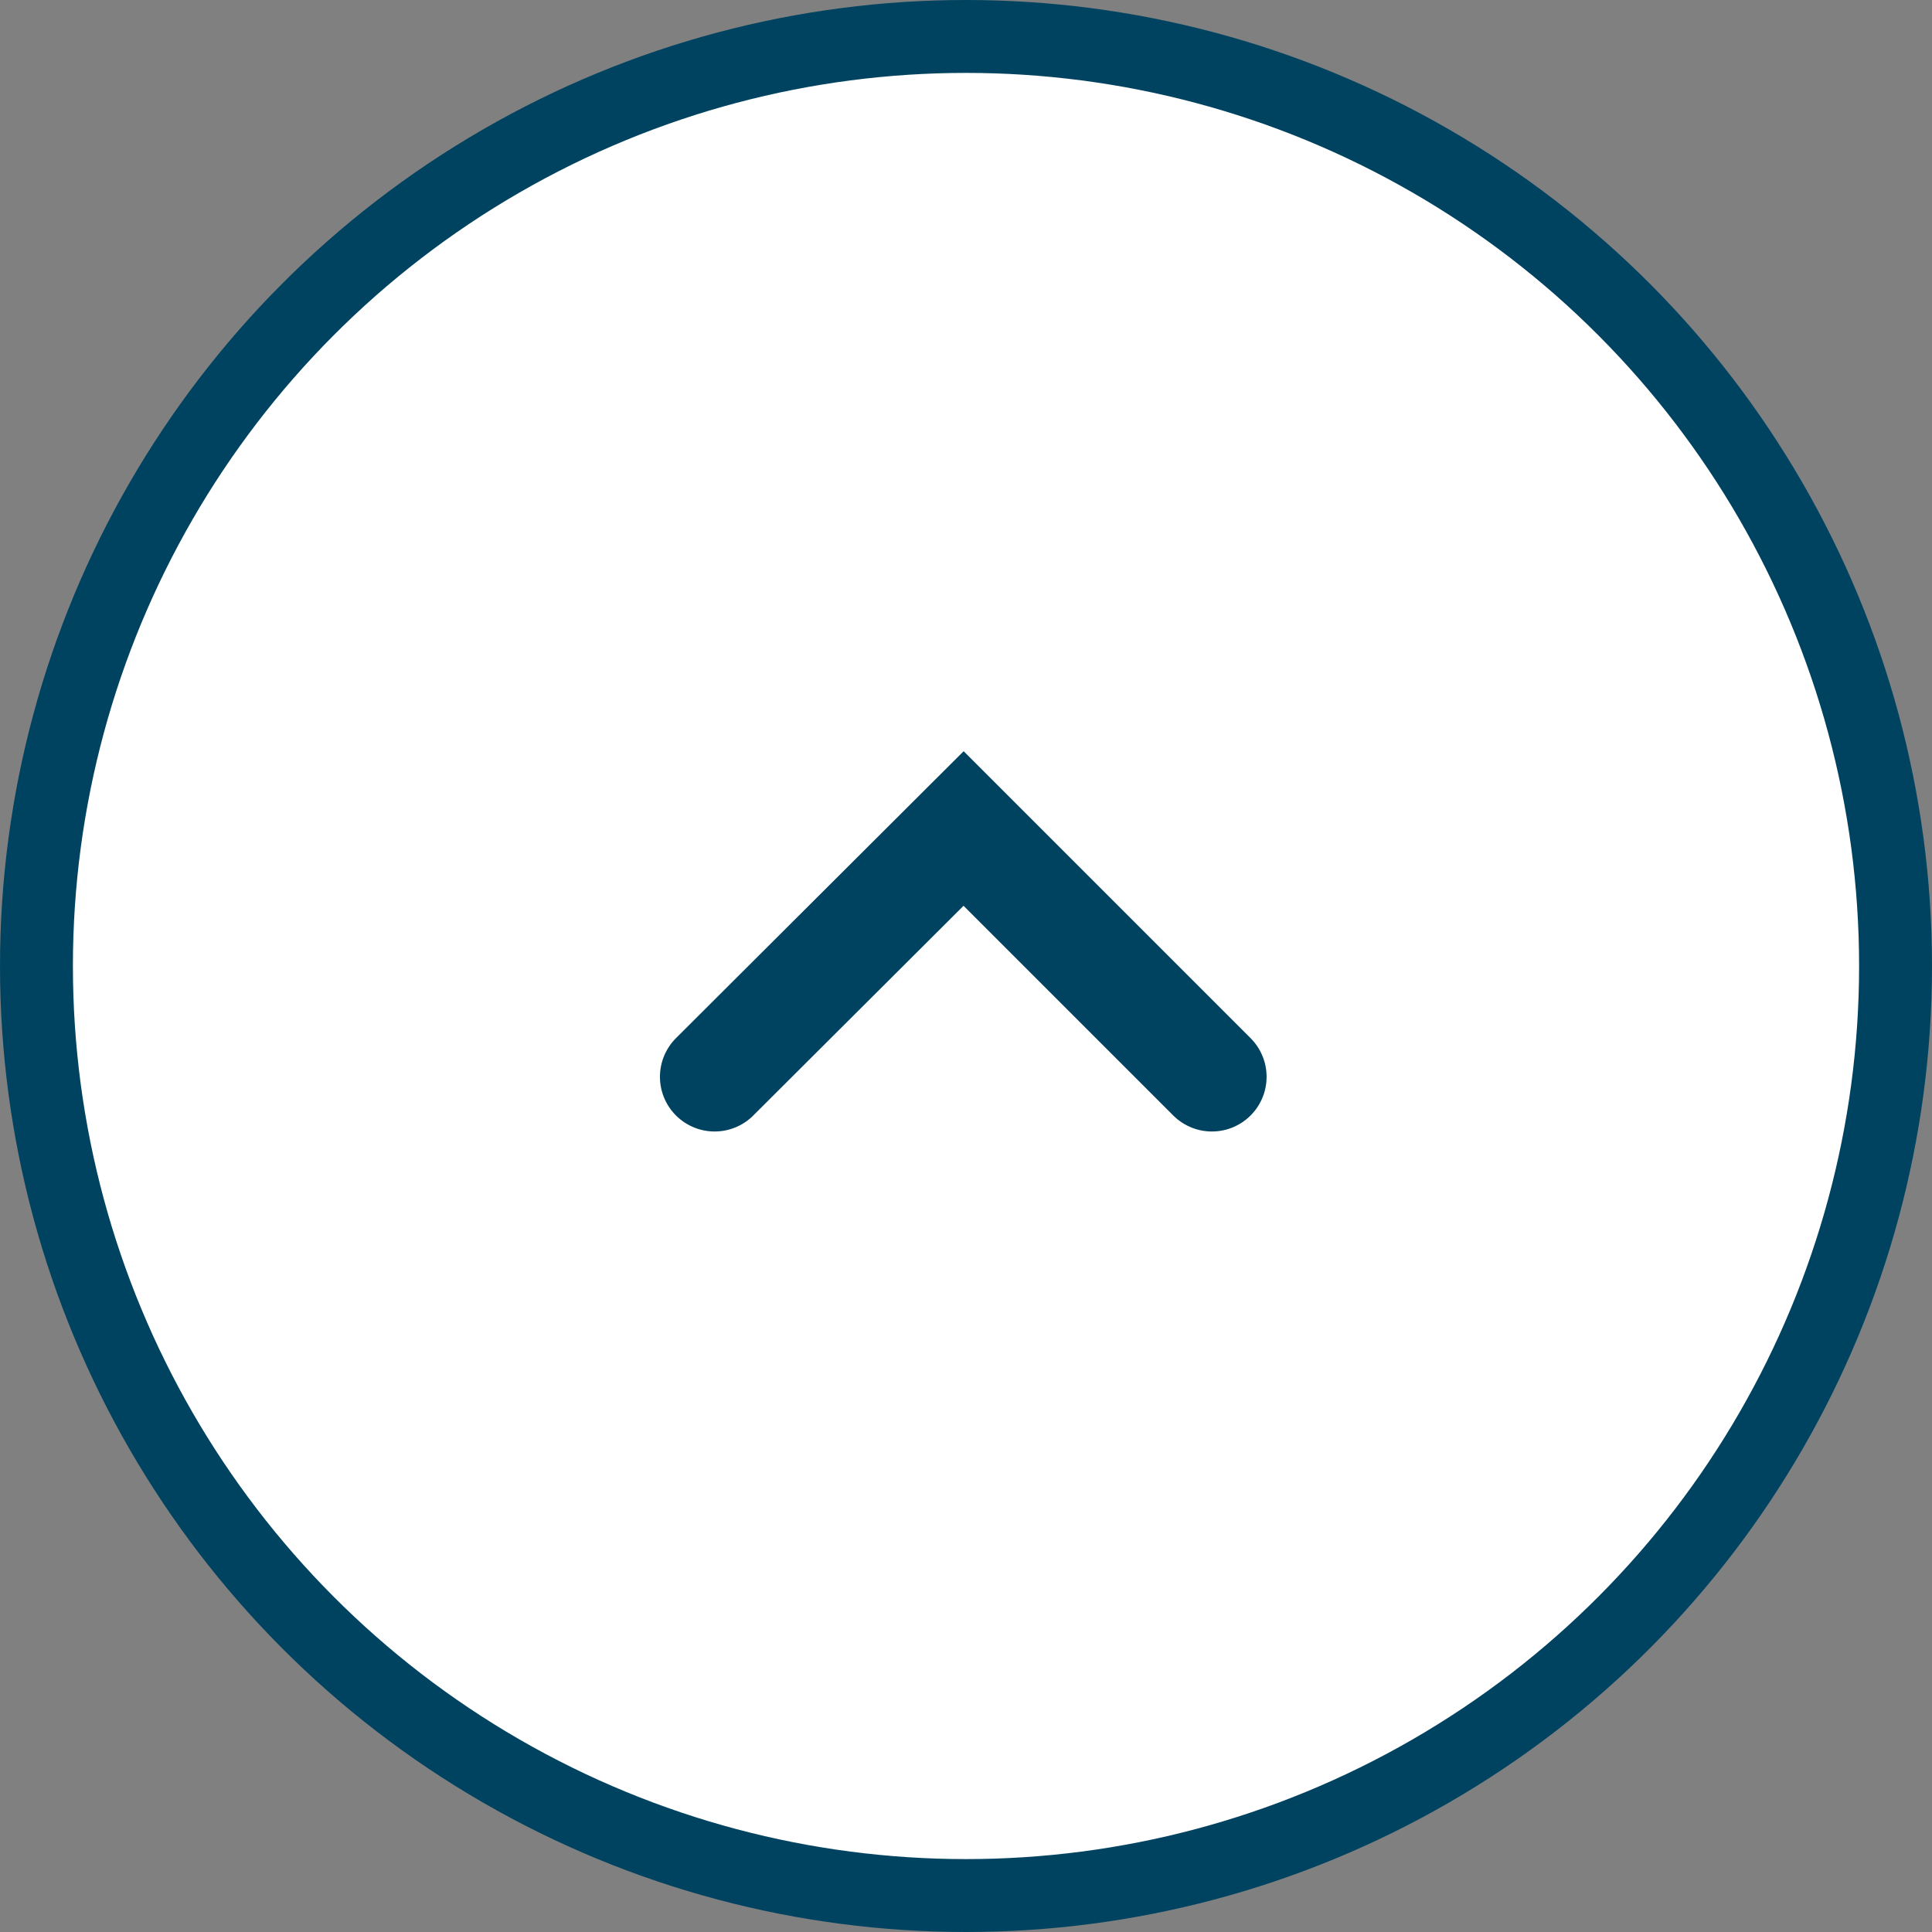 <svg width="53" height="53" viewBox="0 0 53 53" fill="none" xmlns="http://www.w3.org/2000/svg">
<rect x="0" y="0" width="53" height="53" fill="#808080" stroke="none"/>
<circle cx="26.5" cy="26.5" r="25.5" fill="white" stroke="#004361" stroke-width="2"/>
<path d="M19.604 29.54L26.434 22.728L33.246 29.54" fill="white"/>
<path d="M19.604 29.54L26.434 22.728L33.246 29.54" stroke="#004361" stroke-width="3" stroke-miterlimit="10" stroke-linecap="round"/>
</svg>
